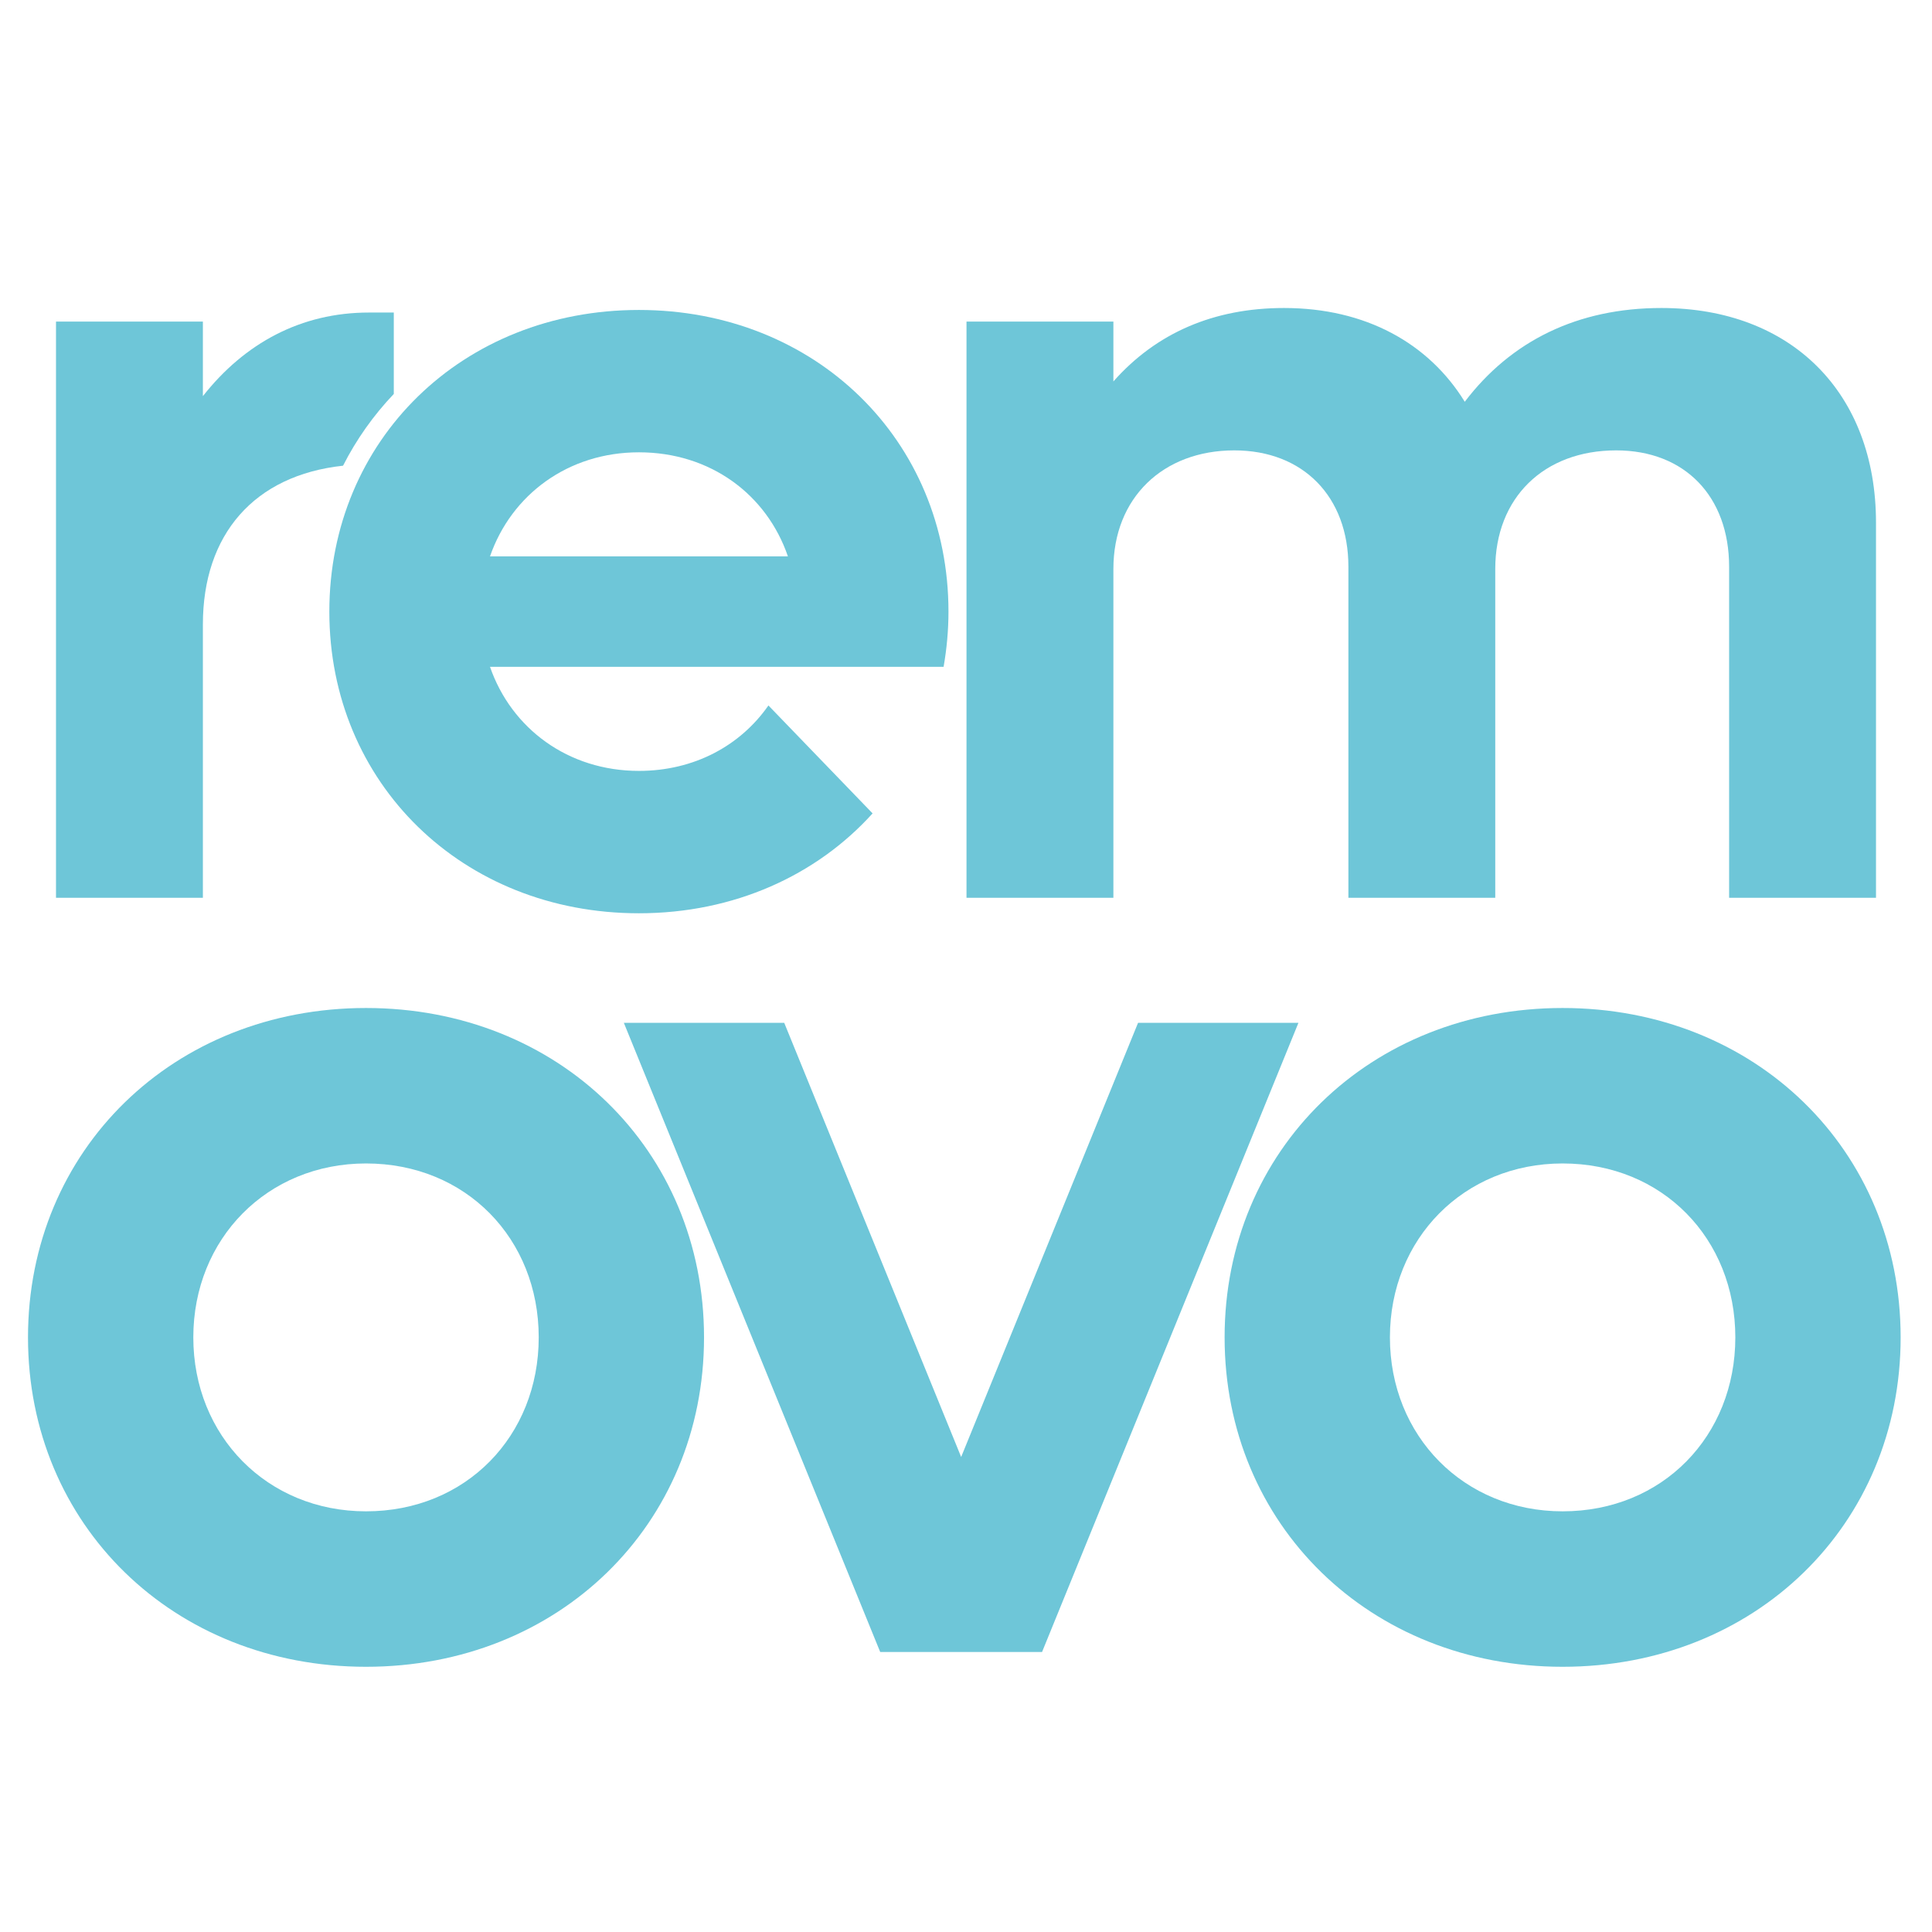 <svg width="69" height="69" viewBox="0 0 69 69" fill="none" xmlns="http://www.w3.org/2000/svg">
<path d="M13.072 53.976C9.547 53.976 6.904 51.288 6.904 47.764C6.904 44.239 9.547 41.552 13.072 41.552C16.641 41.552 19.24 44.239 19.24 47.764C19.24 51.288 16.641 53.976 13.072 53.976ZM25.144 47.764C25.144 41.066 19.945 36 13.072 36C6.199 36 1 41.066 1 47.764C1 54.46 6.199 59.528 13.072 59.528C19.945 59.528 25.144 54.46 25.144 47.764Z" fill="#6EC6D8"/>
<path d="M55.808 53.976C52.282 53.976 49.64 51.288 49.64 47.764C49.64 44.239 52.282 41.552 55.808 41.552C59.376 41.552 61.976 44.239 61.976 47.764C61.976 51.288 59.376 53.976 55.808 53.976ZM55.808 36C48.935 36 43.736 41.066 43.736 47.764C43.736 54.46 48.935 59.528 55.808 59.528C62.681 59.528 67.88 54.46 67.88 47.764C67.88 41.066 62.681 36 55.808 36Z" fill="#6EC6D8"/>
<path d="M31.488 59H37.216L46.373 36.529H40.645L34.327 52.035L28.008 36.529H22.28L31.436 59H31.488Z" fill="#6EC6D8"/>
<path d="M61.754 20.24V32.063H67V18.667C67 14.027 63.974 11 59.334 11C56.347 11 53.968 12.171 52.313 14.349C51.021 12.252 48.762 11 45.857 11C43.355 11 41.298 11.888 39.764 13.623V11.485H34.518V32.063H39.764V20.32C39.764 17.778 41.539 16.085 44.082 16.085C46.542 16.085 48.157 17.739 48.157 20.24V32.063H53.402V20.32C53.402 17.778 55.137 16.085 57.72 16.085C60.18 16.085 61.754 17.739 61.754 20.24Z" fill="#6EC6D8"/>
<path d="M17.5 19.871C18.264 17.666 20.291 16.154 22.818 16.154C25.377 16.154 27.386 17.666 28.14 19.871H17.5ZM22.818 11.07C16.523 11.07 11.762 15.711 11.762 21.843C11.762 27.977 16.523 32.617 22.818 32.617C26.218 32.617 29.168 31.261 31.164 29.05L27.444 25.195C26.447 26.625 24.797 27.532 22.818 27.532C20.291 27.532 18.264 26.02 17.5 23.815H33.7C33.811 23.179 33.874 22.521 33.874 21.843C33.874 15.711 29.113 11.07 22.818 11.07" fill="#6EC6D8"/>
<path d="M14.064 11.162H13.177C10.755 11.162 8.738 12.252 7.246 14.148V11.485H2V32.063H7.246V22.299C7.246 19.091 9.074 16.974 12.252 16.632C12.728 15.694 13.339 14.831 14.064 14.07V11.162Z" fill="#6EC6D8"/>
</svg>
